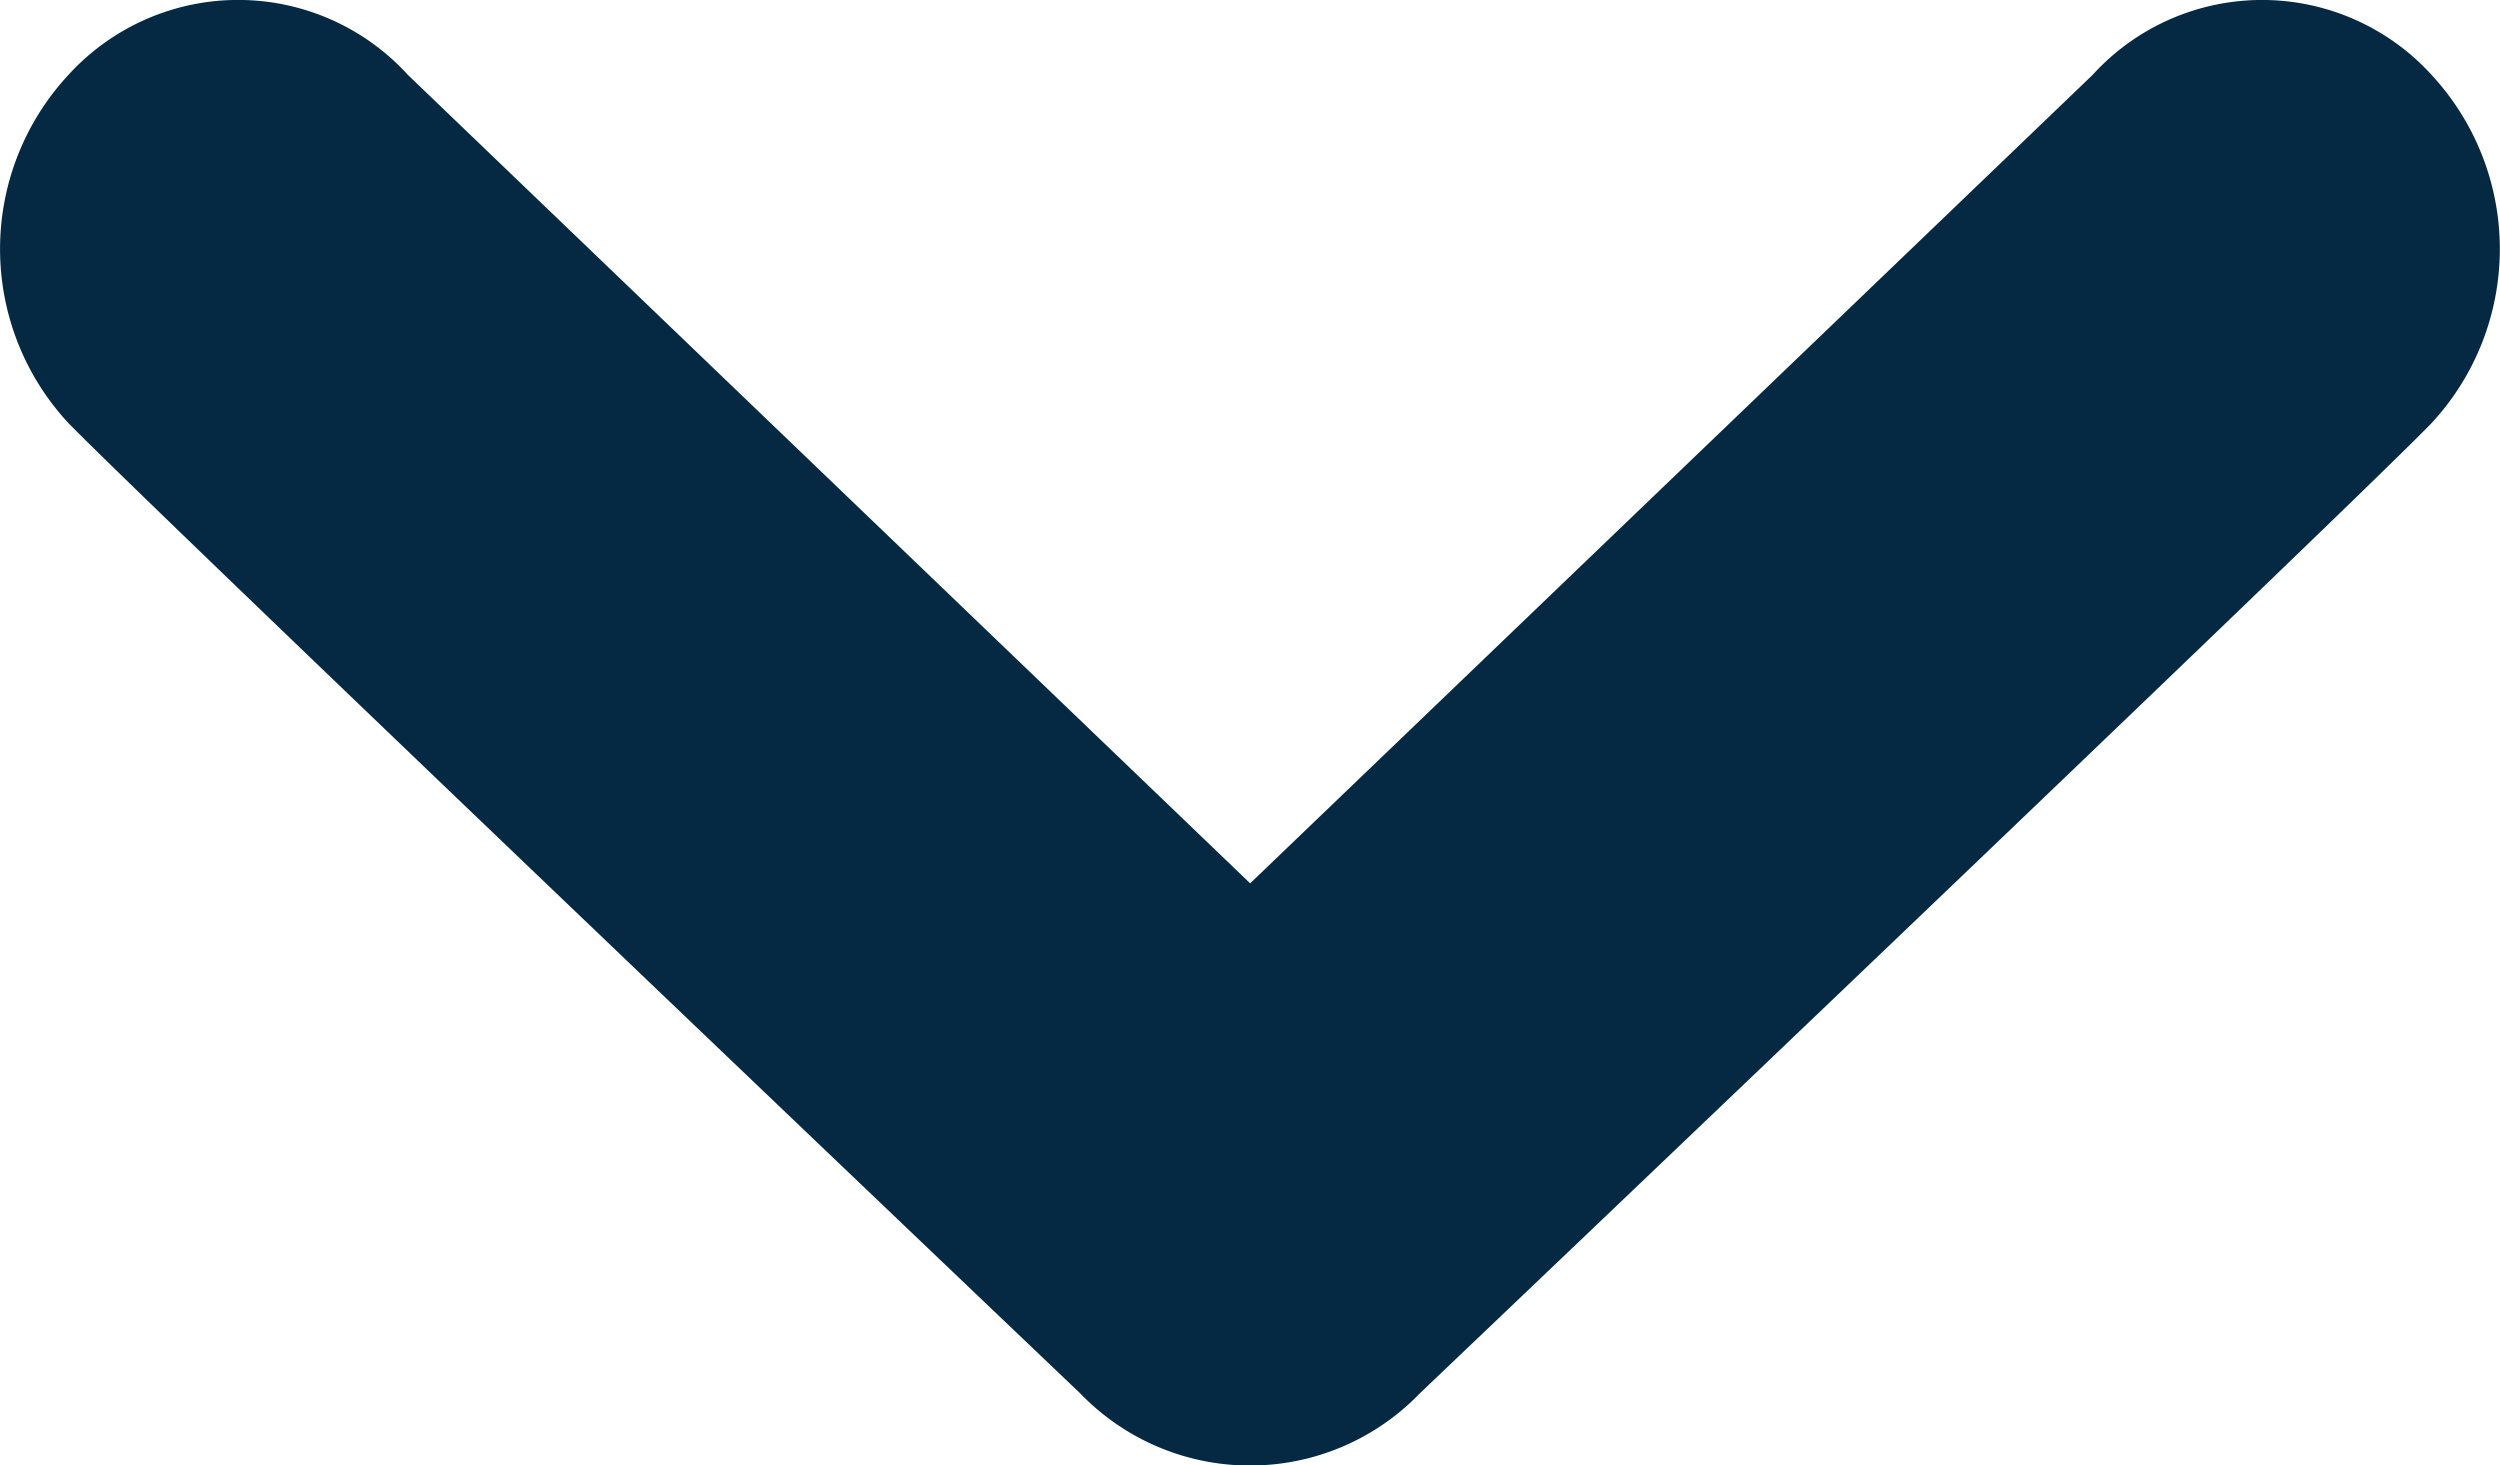 <svg xmlns="http://www.w3.org/2000/svg" width="15" height="8.793" viewBox="0 0 15 8.793">
  <path id="chevron-down" d="M4.609,7.65a1.378,1.378,0,0,1,2.038,0L11.7,12.5,16.754,7.65a1.375,1.375,0,0,1,2.035,0,1.537,1.537,0,0,1,0,2.088c-.525.541-6.071,5.822-6.071,5.822a1.415,1.415,0,0,1-2.038,0S5.137,10.279,4.609,9.738A1.535,1.535,0,0,1,4.609,7.65Z" transform="translate(-4.199 -7.2)" fill="#052942"/>
</svg>

